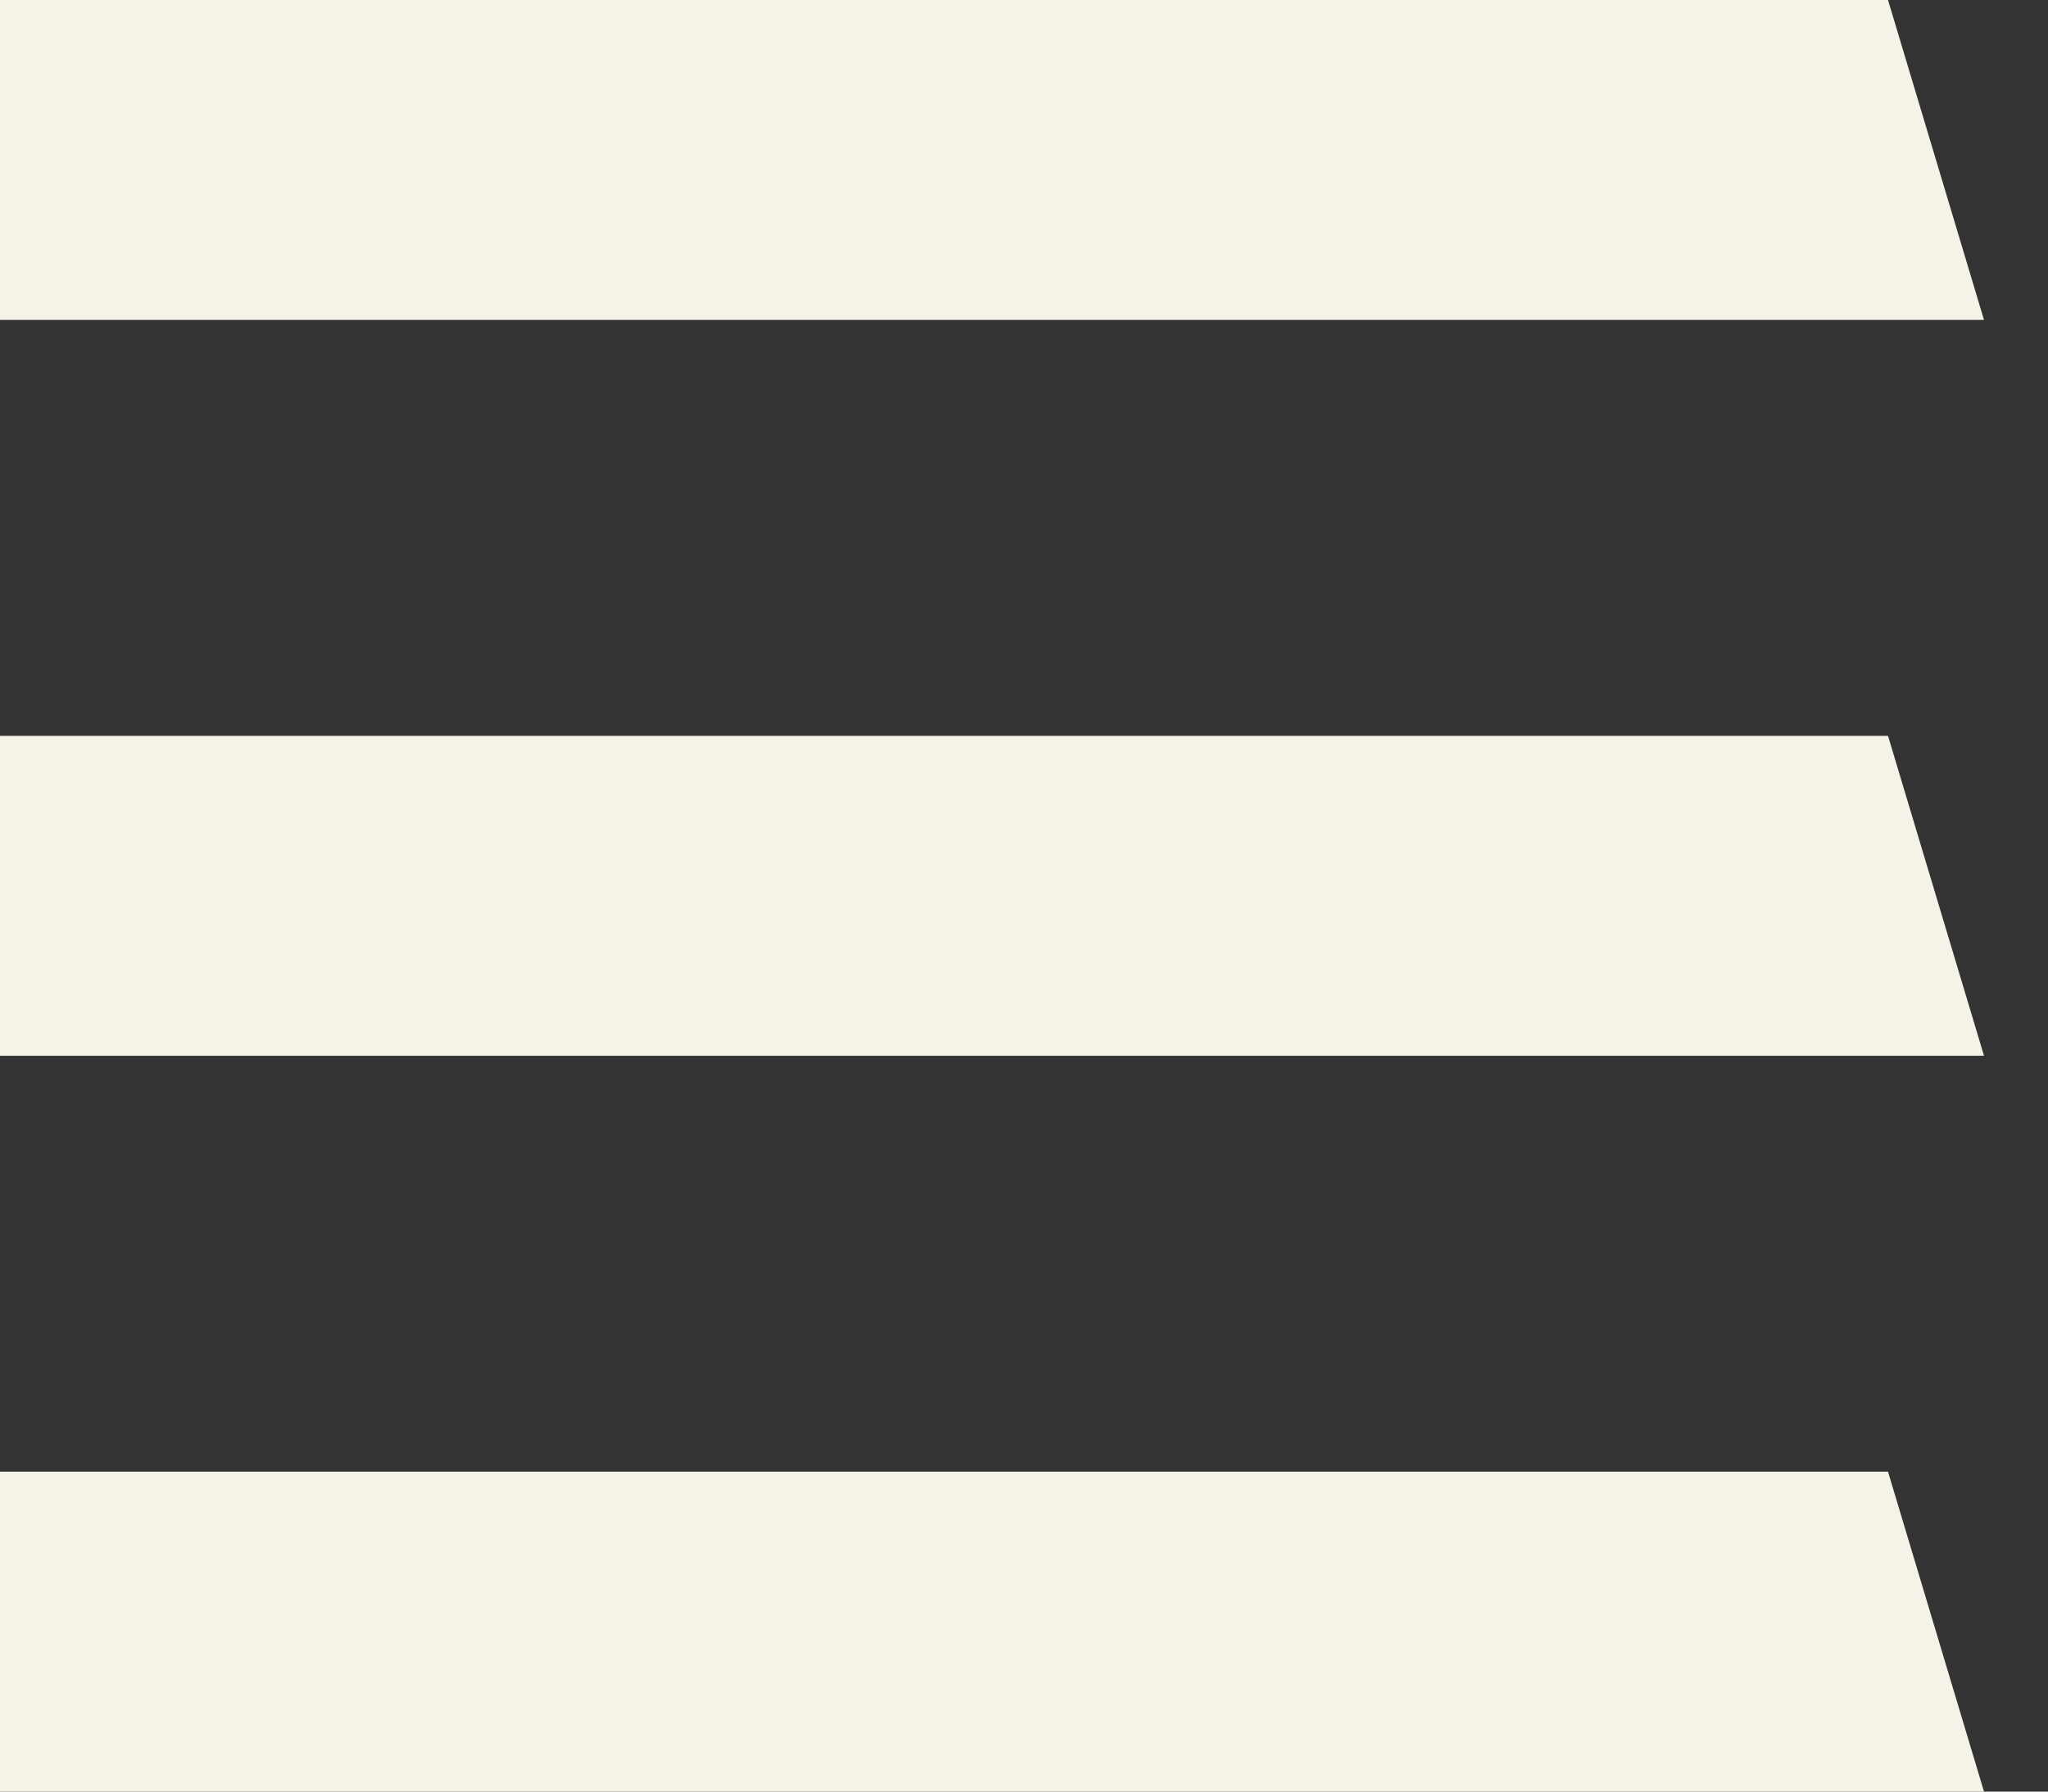 <svg width="16" height="14" viewBox="0 0 16 14" fill="none" xmlns="http://www.w3.org/2000/svg"><rect x="0" y="0" width="16" height="14" fill="#333333" stroke="none"/><path d="M15.5 2.5L0 2.5V0H14.75L15.5 2.5Z" fill="#F5F2E8"/><path d="M15.5 8.25H0V5.75H14.75L15.5 8.25Z" fill="#F5F2E8"/><path d="M0 14H15.5L14.75 11.5H0V14Z" fill="#F5F2E8"/></svg>